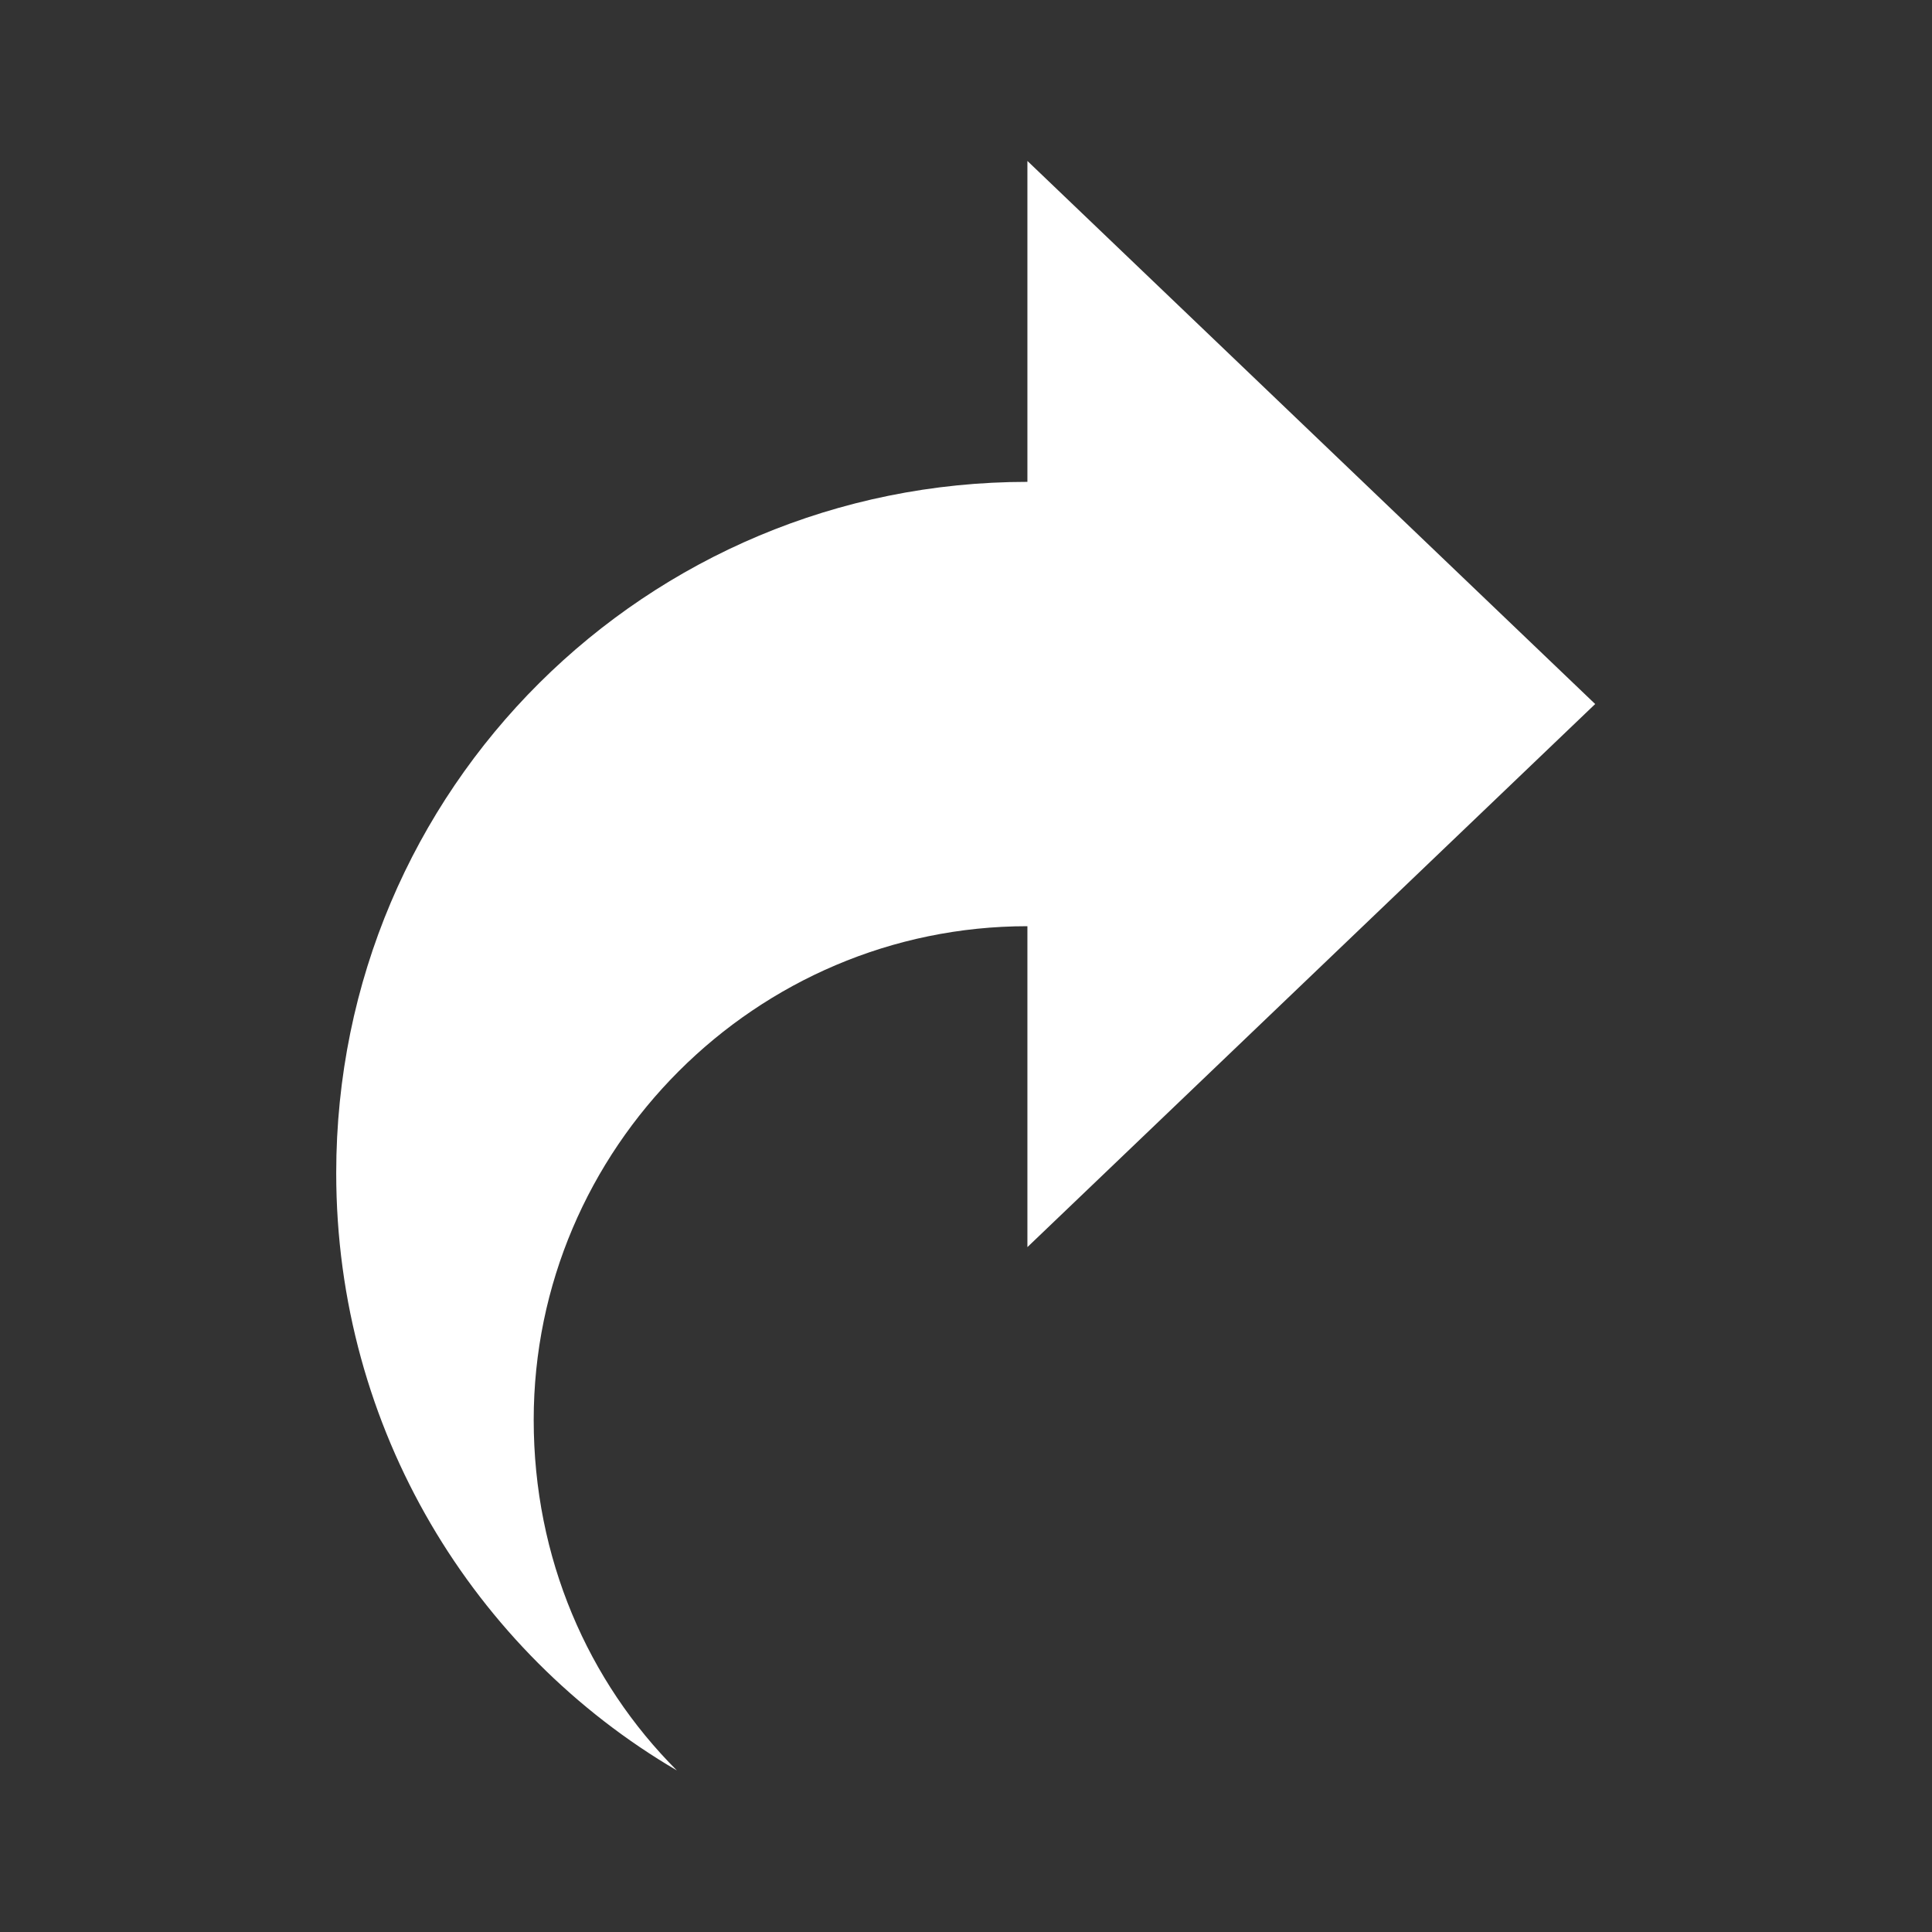 <?xml version="1.0" encoding="UTF-8" standalone="no"?><!DOCTYPE svg PUBLIC "-//W3C//DTD SVG 1.1//EN" "http://www.w3.org/Graphics/SVG/1.1/DTD/svg11.dtd"><svg width="100%" height="100%" viewBox="0 0 1067 1067" version="1.1" xmlns="http://www.w3.org/2000/svg" xmlns:xlink="http://www.w3.org/1999/xlink" xml:space="preserve" xmlns:serif="http://www.serif.com/" style="fill-rule:evenodd;clip-rule:evenodd;stroke-linejoin:round;stroke-miterlimit:2;"><rect x="0" y="0" width="1067" height="1067" fill="#333333" stroke="none"/><path id="Reply--small-" serif:id="Reply (small)" d="M567.416,266.121l0,-177.232l313.566,299.932l-313.566,299.932l0,-177.233c-149.965,0 -272.665,122.699 -272.665,272.665c0,76.347 29.993,144.513 79.073,193.593c-111.793,-65.44 -188.139,-188.139 -188.139,-329.925c0,-212.679 171.779,-381.732 381.731,-381.732Z" style="fill:#fff;fill-rule:nonzero;"/></svg>